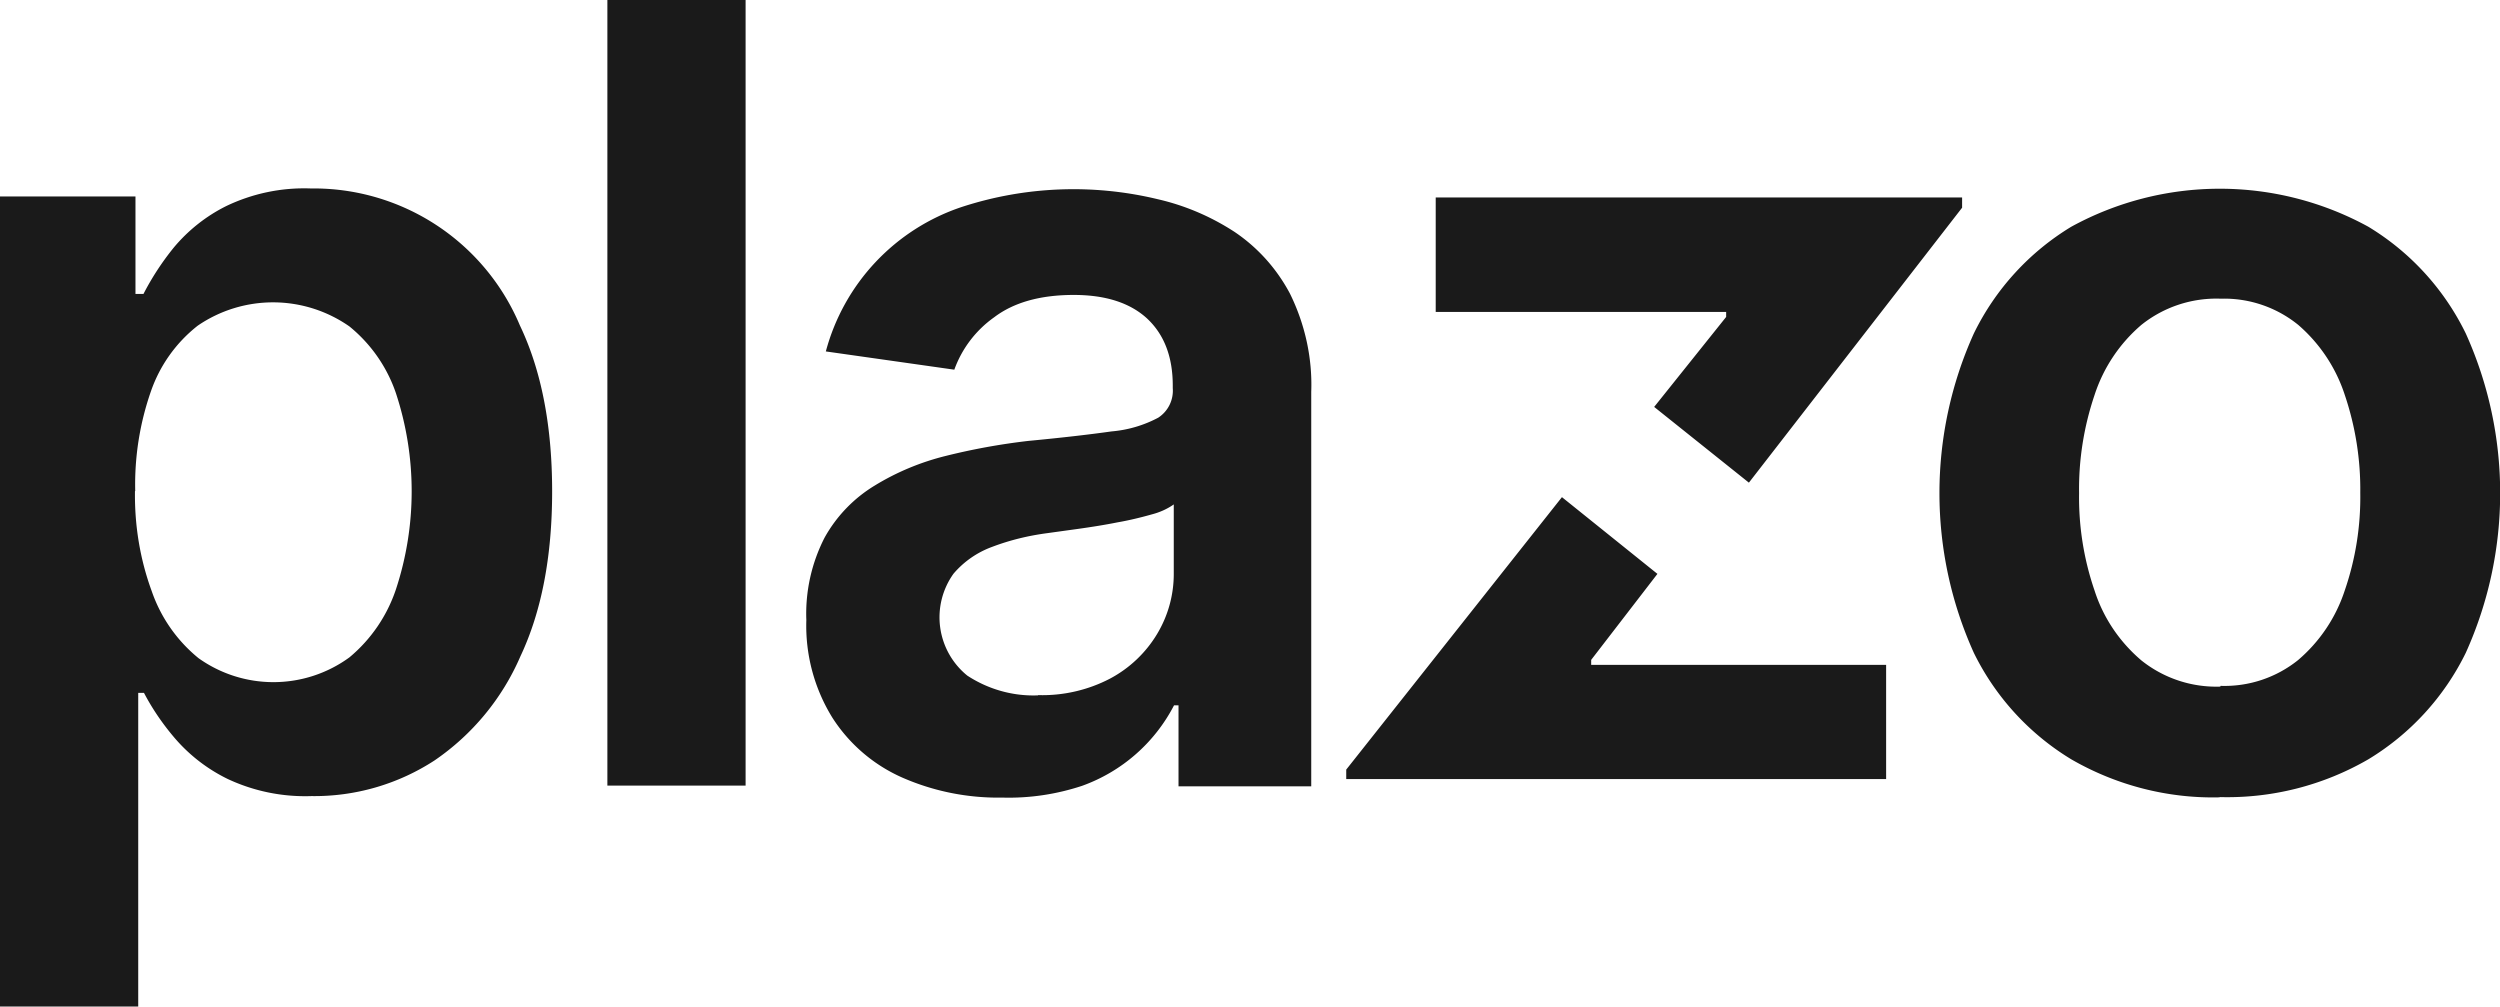 <svg xmlns="http://www.w3.org/2000/svg" fill="#1A1A1A" viewBox="0 0 100.02 40.27"><path d="m63.66 26.4 2.65-3.44-3.82-3.07-8.63 10.9v.38h21.6V26.6h-11.8zM0 40.27V7.86h5.42v3.9h.32c.34-.66.74-1.27 1.2-1.84.58-.7 1.3-1.27 2.1-1.67a7.2 7.2 0 0 1 3.39-.71 8.95 8.95 0 0 1 8.37 5.48c.86 1.8 1.29 4.02 1.29 6.64s-.43 4.82-1.27 6.6a9.7 9.7 0 0 1-3.43 4.16 8.81 8.81 0 0 1-4.93 1.43 7.3 7.3 0 0 1-3.34-.68A6.6 6.6 0 0 1 7 29.54c-.48-.56-.9-1.17-1.24-1.82h-.23v12.55zm5.4-20.63c-.02 1.37.2 2.73.67 4.01a5.96 5.96 0 0 0 1.87 2.68 5.16 5.16 0 0 0 6.04-.03 6.03 6.03 0 0 0 1.86-2.72c.84-2.55.84-5.3 0-7.85a5.88 5.88 0 0 0-1.86-2.67 5.33 5.33 0 0 0-6.07-.03 5.71 5.71 0 0 0-1.87 2.62 11.32 11.32 0 0 0-.63 4zM29.83 0v31.43H24.3V0ZM40.1 31.91a9.55 9.55 0 0 1-4-.8 6.38 6.38 0 0 1-2.8-2.4 6.99 6.99 0 0 1-1.04-3.9 6.67 6.67 0 0 1 .73-3.3 5.63 5.63 0 0 1 2-2.08c.88-.54 1.84-.94 2.85-1.19 1.08-.27 2.18-.47 3.3-.6 1.37-.13 2.48-.26 3.33-.38a4.85 4.85 0 0 0 1.87-.55 1.29 1.29 0 0 0 .58-1.18v-.1c0-1.15-.34-2.04-1.02-2.68-.68-.63-1.66-.95-2.94-.95-1.34 0-2.4.3-3.18.89a4.4 4.4 0 0 0-1.6 2.1l-5.14-.73a8.37 8.37 0 0 1 5.44-5.78 14.4 14.4 0 0 1 7.84-.31c1.09.25 2.12.69 3.06 1.3.94.63 1.7 1.48 2.23 2.48.6 1.22.9 2.57.85 3.93v15.78h-5.31v-3.24h-.18a6.68 6.68 0 0 1-3.68 3.22c-1.03.34-2.1.5-3.19.47zm1.43-4.1c1 .03 2-.2 2.88-.66a4.85 4.85 0 0 0 1.88-1.78c.44-.73.67-1.56.67-2.41v-2.78c-.27.19-.57.32-.88.4-.46.13-.92.24-1.38.32-.5.1-1.01.18-1.5.25l-1.3.18c-.76.1-1.5.28-2.21.55-.6.22-1.13.59-1.54 1.07a3 3 0 0 0 .55 4.08c.84.55 1.83.83 2.83.79zM88.8 31.9c-2.07.05-4.13-.48-5.93-1.52a10.27 10.27 0 0 1-3.9-4.26 15.52 15.52 0 0 1 0-12.78 10.24 10.24 0 0 1 3.9-4.27 12.37 12.37 0 0 1 11.88 0 10.22 10.22 0 0 1 3.9 4.27 15.52 15.52 0 0 1 0 12.78 10.24 10.24 0 0 1-3.9 4.26 11.25 11.25 0 0 1-5.94 1.51zm.04-4.46a4.7 4.7 0 0 0 3.1-1.03 6.18 6.18 0 0 0 1.87-2.79c.43-1.25.64-2.57.62-3.9a11.8 11.8 0 0 0-.62-3.92 6.26 6.26 0 0 0-1.86-2.8 4.7 4.7 0 0 0-3.1-1.05A4.8 4.8 0 0 0 85.67 13a6.22 6.22 0 0 0-1.87 2.8c-.43 1.27-.64 2.6-.62 3.93-.02 1.33.19 2.65.62 3.9.35 1.09 1 2.05 1.87 2.79a4.8 4.8 0 0 0 3.16 1.05zM57.44 7.9v4.58h11.62v.2l-2.88 3.6 3.79 3.03 8.53-11V7.9z"/></svg>